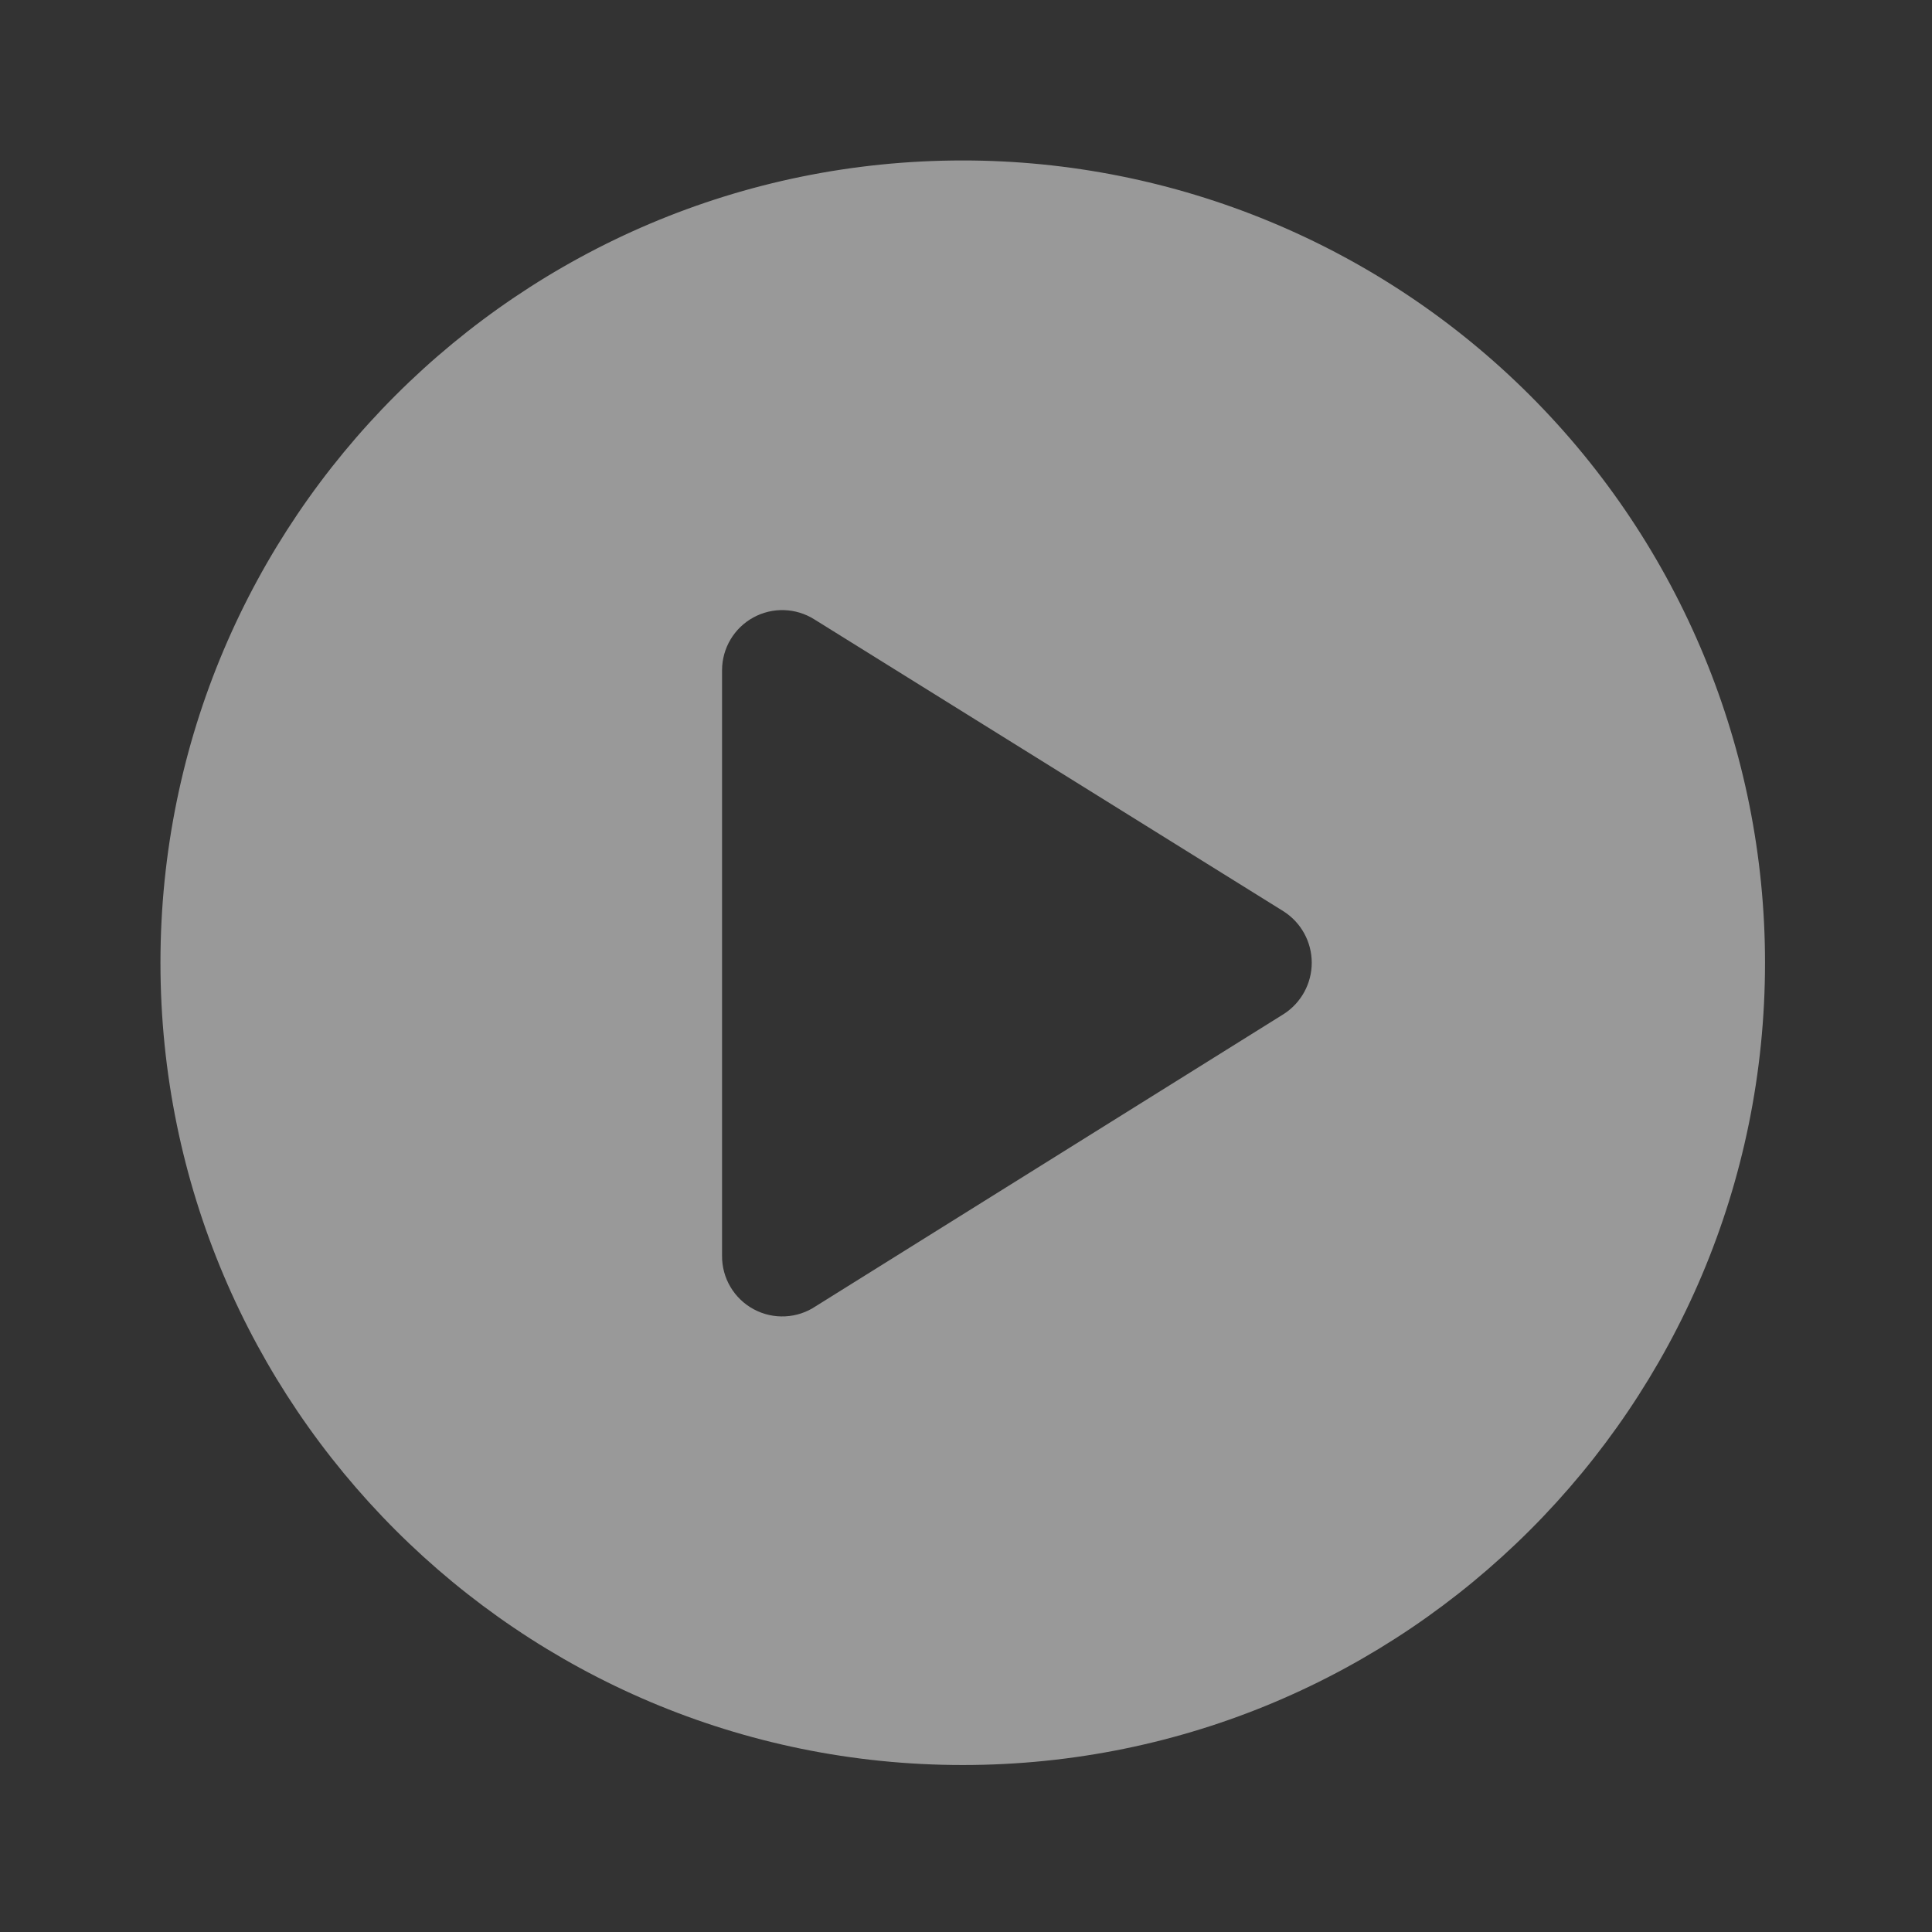 <svg width="264" height="264" viewBox="0 0 264 264" fill="none" xmlns="http://www.w3.org/2000/svg">
<rect x="0" y="0" width="264" height="264" fill="#333333" stroke="none"/>
<g opacity="0.5">
<path fill-rule="evenodd" clip-rule="evenodd" d="M21.926 131.554C21.926 71.008 71.008 21.926 131.555 21.926C160.63 21.926 188.514 33.476 209.074 54.035C229.633 74.595 241.183 102.479 241.183 131.554C241.183 192.101 192.101 241.183 131.555 241.183C71.008 241.183 21.926 192.101 21.926 131.554ZM111.493 178.476L175.406 138.571C177.798 137.039 179.245 134.395 179.245 131.554C179.245 128.714 177.798 126.07 175.406 124.538L111.273 84.633C108.748 83.041 105.557 82.943 102.938 84.377C100.319 85.812 98.684 88.554 98.666 91.54V171.569C98.631 174.628 100.296 177.453 102.99 178.903C105.683 180.354 108.958 180.189 111.493 178.476Z" fill="white"/>
</g>
</svg>
